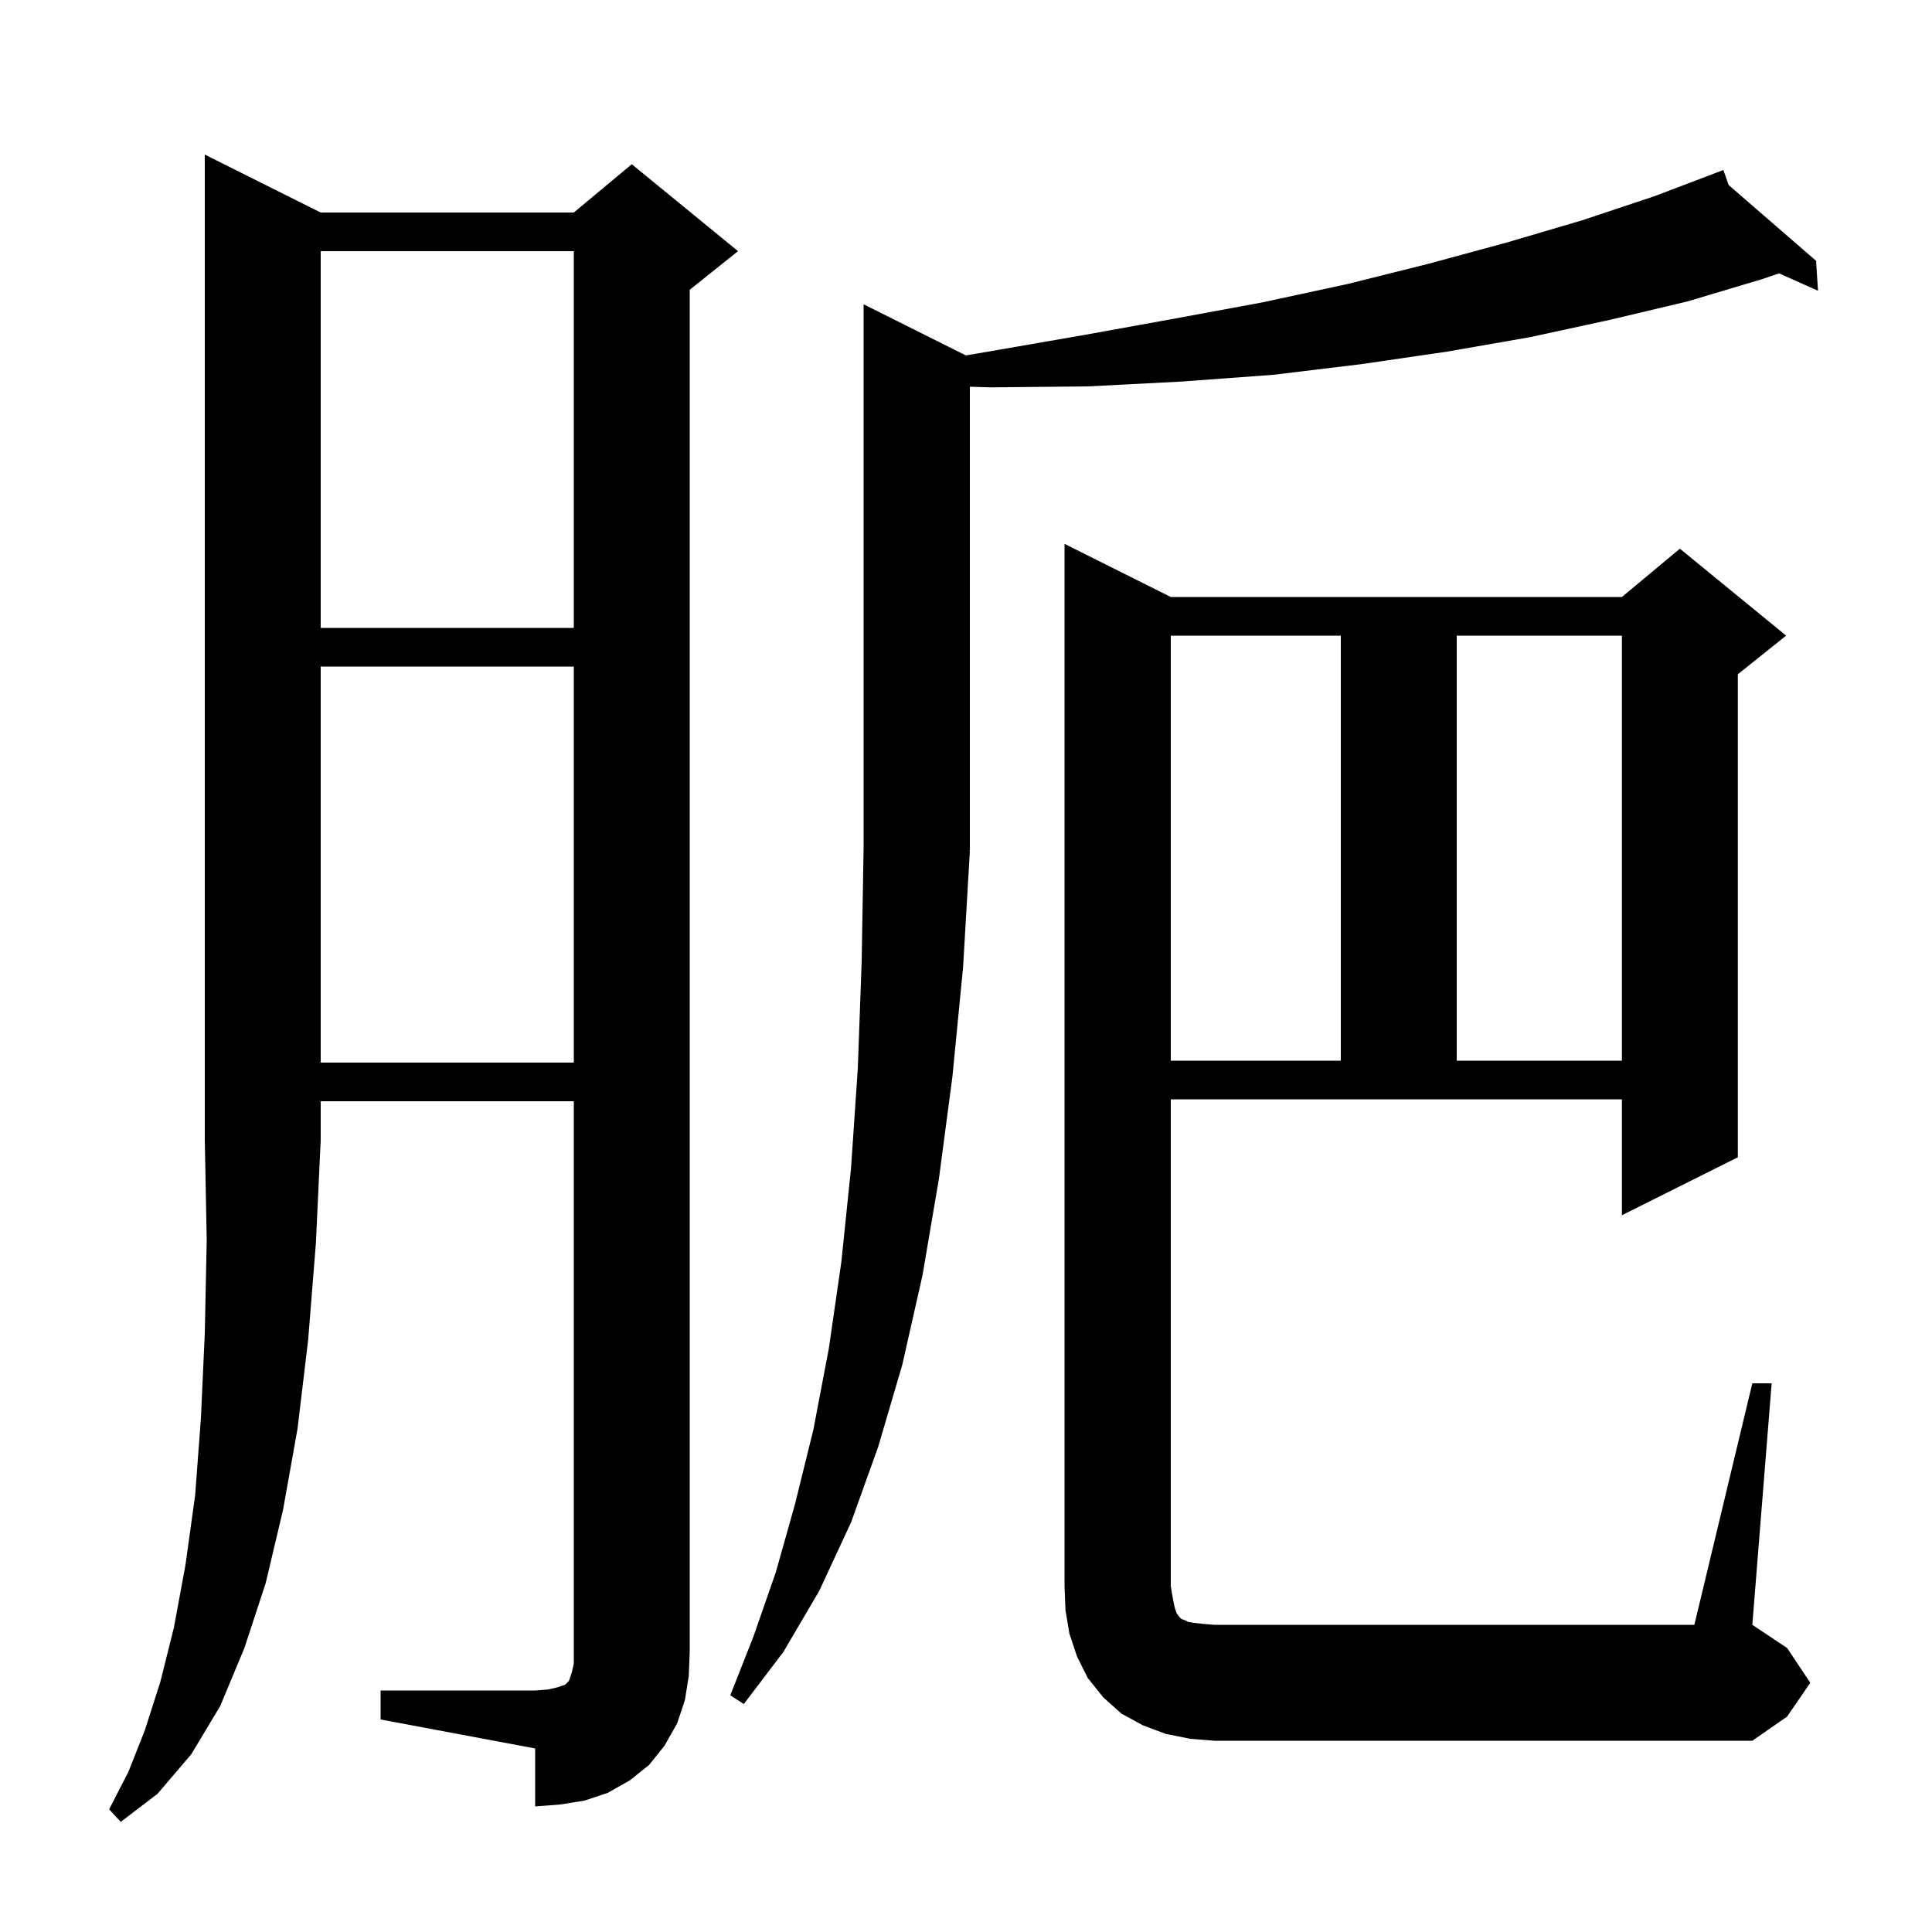 <svg xmlns="http://www.w3.org/2000/svg" xmlns:xlink="http://www.w3.org/1999/xlink" version="1.1" baseProfile="full" viewBox="0 0 200 200" width="200" height="200"><g fill="currentColor"><path d="M 33.2 22.0 L 59.4 22.0 L 65.4 17.0 L 76.4 26.0 L 71.4 30.0 L 71.4 171.0 L 71.3 173.5 L 70.9 176.0 L 70.1 178.4 L 68.8 180.7 L 67.2 182.7 L 65.2 184.3 L 62.9 185.6 L 60.5 186.4 L 58.0 186.8 L 55.4 187.0 L 55.4 181.0 L 39.4 178.0 L 39.4 175.0 L 55.4 175.0 L 56.7 174.9 L 57.6 174.7 L 58.5 174.4 L 58.9 174.0 L 59.2 173.1 L 59.4 172.2 L 59.4 114.0 L 33.2 114.0 L 33.2 118.0 L 32.7 128.7 L 31.9 138.7 L 30.8 147.9 L 29.3 156.3 L 27.5 163.9 L 25.3 170.6 L 22.8 176.6 L 19.8 181.6 L 16.3 185.7 L 12.5 188.6 L 11.3 187.3 L 13.3 183.4 L 15.0 179.1 L 16.6 174.1 L 18.0 168.5 L 19.2 162.0 L 20.2 154.8 L 20.8 146.8 L 21.2 138.0 L 21.4 128.4 L 21.2 118.0 L 21.2 16.0 Z M 181.4 143.2 L 183.4 143.2 L 181.4 168.2 L 185.0 170.6 L 187.4 174.2 L 185.0 177.7 L 181.4 180.2 L 125.7 180.2 L 123.2 180.0 L 120.7 179.5 L 118.3 178.6 L 116.1 177.4 L 114.2 175.7 L 112.6 173.7 L 111.5 171.5 L 110.7 169.1 L 110.3 166.7 L 110.2 164.2 L 110.2 56.3 L 121.2 61.8 L 167.9 61.8 L 173.9 56.8 L 184.9 65.8 L 179.9 69.8 L 179.9 119.8 L 167.9 125.8 L 167.9 113.8 L 121.2 113.8 L 121.2 164.2 L 121.4 165.4 L 121.6 166.4 L 121.8 167.0 L 122.1 167.4 L 122.3 167.6 L 122.6 167.7 L 123.0 167.9 L 123.6 168.0 L 124.5 168.1 L 125.7 168.2 L 175.4 168.2 Z M 100.4 88.1 L 99.7 100.1 L 98.6 111.4 L 97.2 122.0 L 95.5 132.0 L 93.4 141.3 L 90.9 149.8 L 88.1 157.6 L 84.8 164.7 L 81.1 171.0 L 77.0 176.4 L 75.6 175.5 L 78.0 169.4 L 80.3 162.8 L 82.3 155.7 L 84.2 148.0 L 85.8 139.6 L 87.1 130.6 L 88.1 120.9 L 88.8 110.6 L 89.2 99.5 L 89.4 87.8 L 89.4 31.5 L 99.981 36.79 L 102.3 36.4 L 112.1 34.7 L 121.5 33.0 L 130.7 31.3 L 139.5 29.4 L 147.9 27.3 L 156.0 25.1 L 163.8 22.8 L 171.3 20.3 L 177.516 17.936 L 177.5 17.9 L 177.534 17.929 L 178.4 17.6 L 178.951 19.158 L 188.0 27.0 L 188.2 30.1 L 184.175 28.298 L 182.4 28.9 L 174.7 31.2 L 166.7 33.1 L 158.4 34.9 L 149.8 36.4 L 140.9 37.7 L 131.8 38.8 L 122.3 39.5 L 112.6 40.0 L 102.6 40.1 L 100.4 40.036 L 100.4 88.0 L 100.335 88.098 Z M 33.2 69.0 L 33.2 110.0 L 59.4 110.0 L 59.4 69.0 Z M 121.2 65.8 L 121.2 109.8 L 138.8 109.8 L 138.8 65.8 Z M 150.8 65.8 L 150.8 109.8 L 167.9 109.8 L 167.9 65.8 Z M 33.2 26.0 L 33.2 65.0 L 59.4 65.0 L 59.4 26.0 Z "/></g></svg>